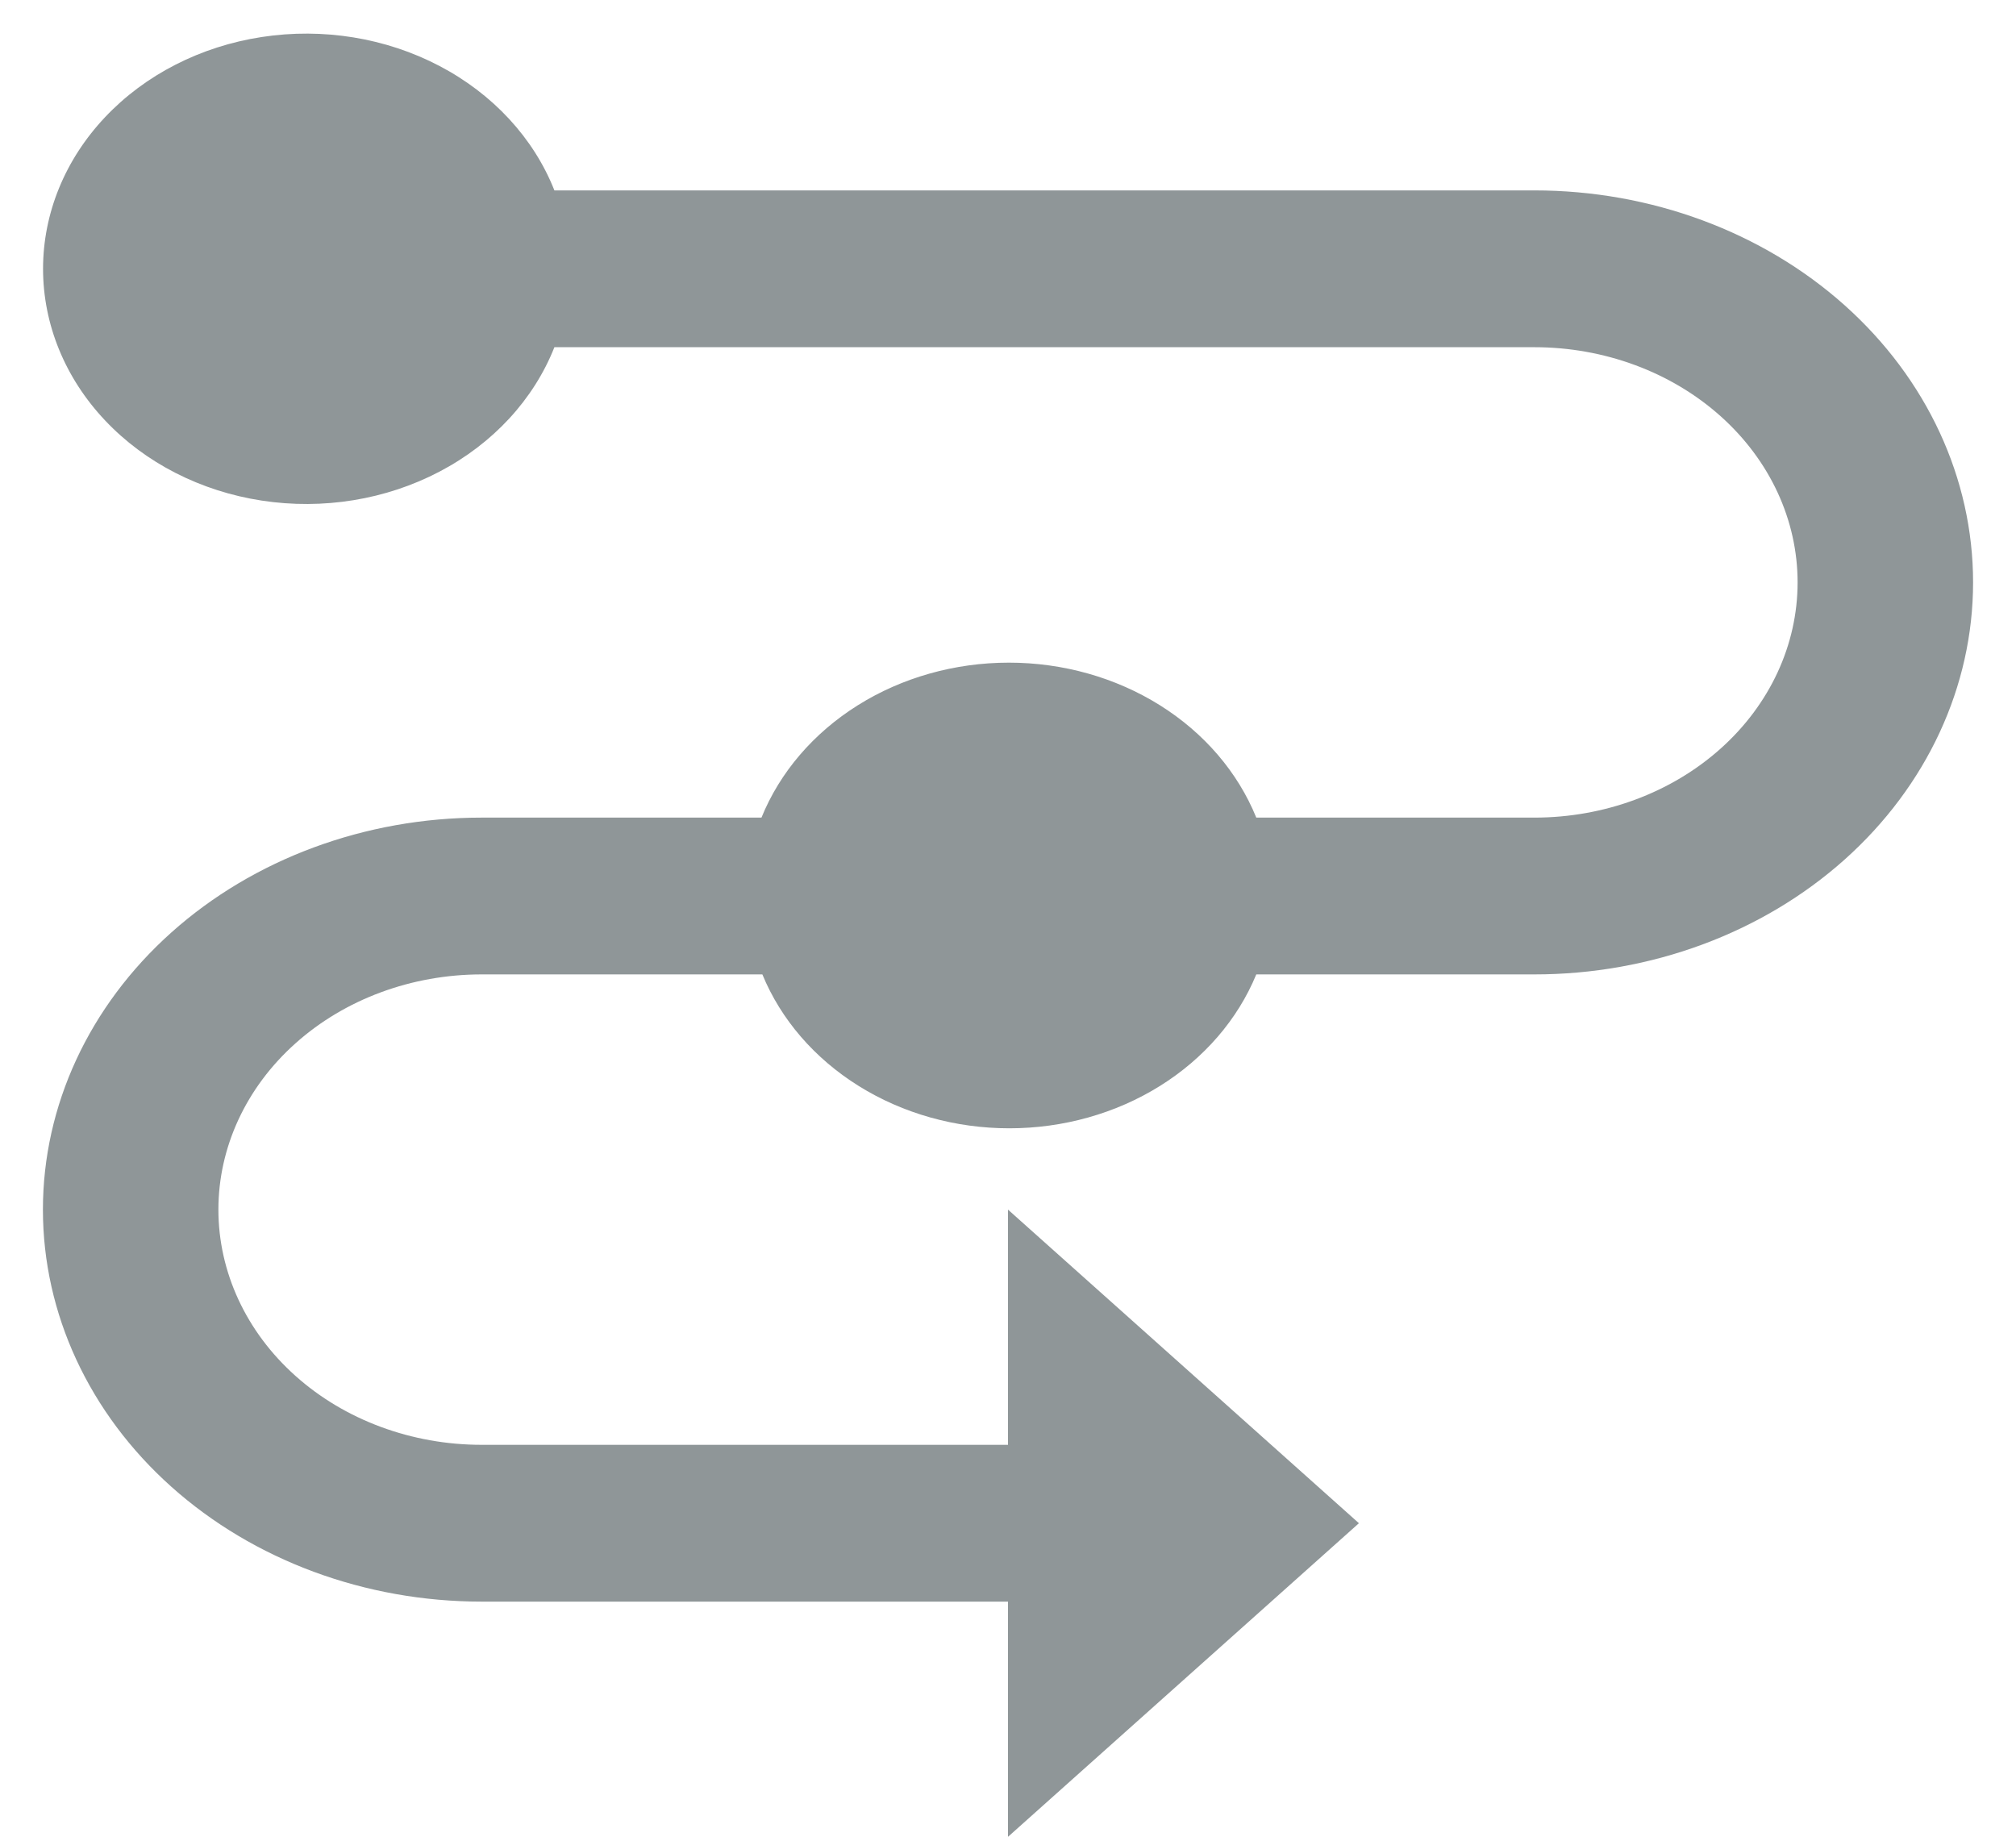 <svg viewBox="0 0 45 41" fill="none" xmlns="http://www.w3.org/2000/svg">
<path d="M34.25 4.25H12.375C11.913 3.082 11.004 2.098 9.809 1.472C8.614 0.845 7.209 0.616 5.843 0.826C4.477 1.035 3.238 1.669 2.345 2.616C1.451 3.563 0.961 4.762 0.961 6C0.961 7.238 1.451 8.437 2.345 9.384C3.238 10.331 4.477 10.965 5.843 11.174C7.209 11.384 8.614 11.155 9.809 10.528C11.004 9.902 11.913 8.918 12.375 7.75H34.25C35.808 7.75 37.302 8.303 38.404 9.288C39.506 10.272 40.125 11.608 40.125 13C40.125 14.392 39.506 15.728 38.404 16.712C37.302 17.697 35.808 18.25 34.25 18.25H28.042C27.63 17.236 26.88 16.361 25.891 15.742C24.903 15.123 23.726 14.791 22.52 14.791C21.313 14.791 20.136 15.123 19.148 15.742C18.16 16.361 17.409 17.236 16.997 18.25H10.75C8.153 18.25 5.662 19.172 3.826 20.813C1.99 22.454 0.958 24.679 0.958 27C0.958 29.321 1.99 31.546 3.826 33.187C5.662 34.828 8.153 35.75 10.75 35.75H22.5V41L30.333 34L22.5 27V32.25H10.75C9.192 32.25 7.697 31.697 6.596 30.712C5.494 29.728 4.875 28.392 4.875 27C4.875 25.608 5.494 24.272 6.596 23.288C7.697 22.303 9.192 21.75 10.75 21.75H17.017C17.432 22.758 18.183 23.627 19.169 24.241C20.155 24.856 21.328 25.185 22.529 25.185C23.731 25.185 24.904 24.856 25.89 24.241C26.875 23.627 27.627 22.758 28.042 21.75H34.25C36.847 21.75 39.337 20.828 41.174 19.187C43.01 17.546 44.042 15.321 44.042 13C44.042 10.679 43.01 8.454 41.174 6.813C39.337 5.172 36.847 4.25 34.25 4.25Z" fill="#8F9698"/>
</svg>
